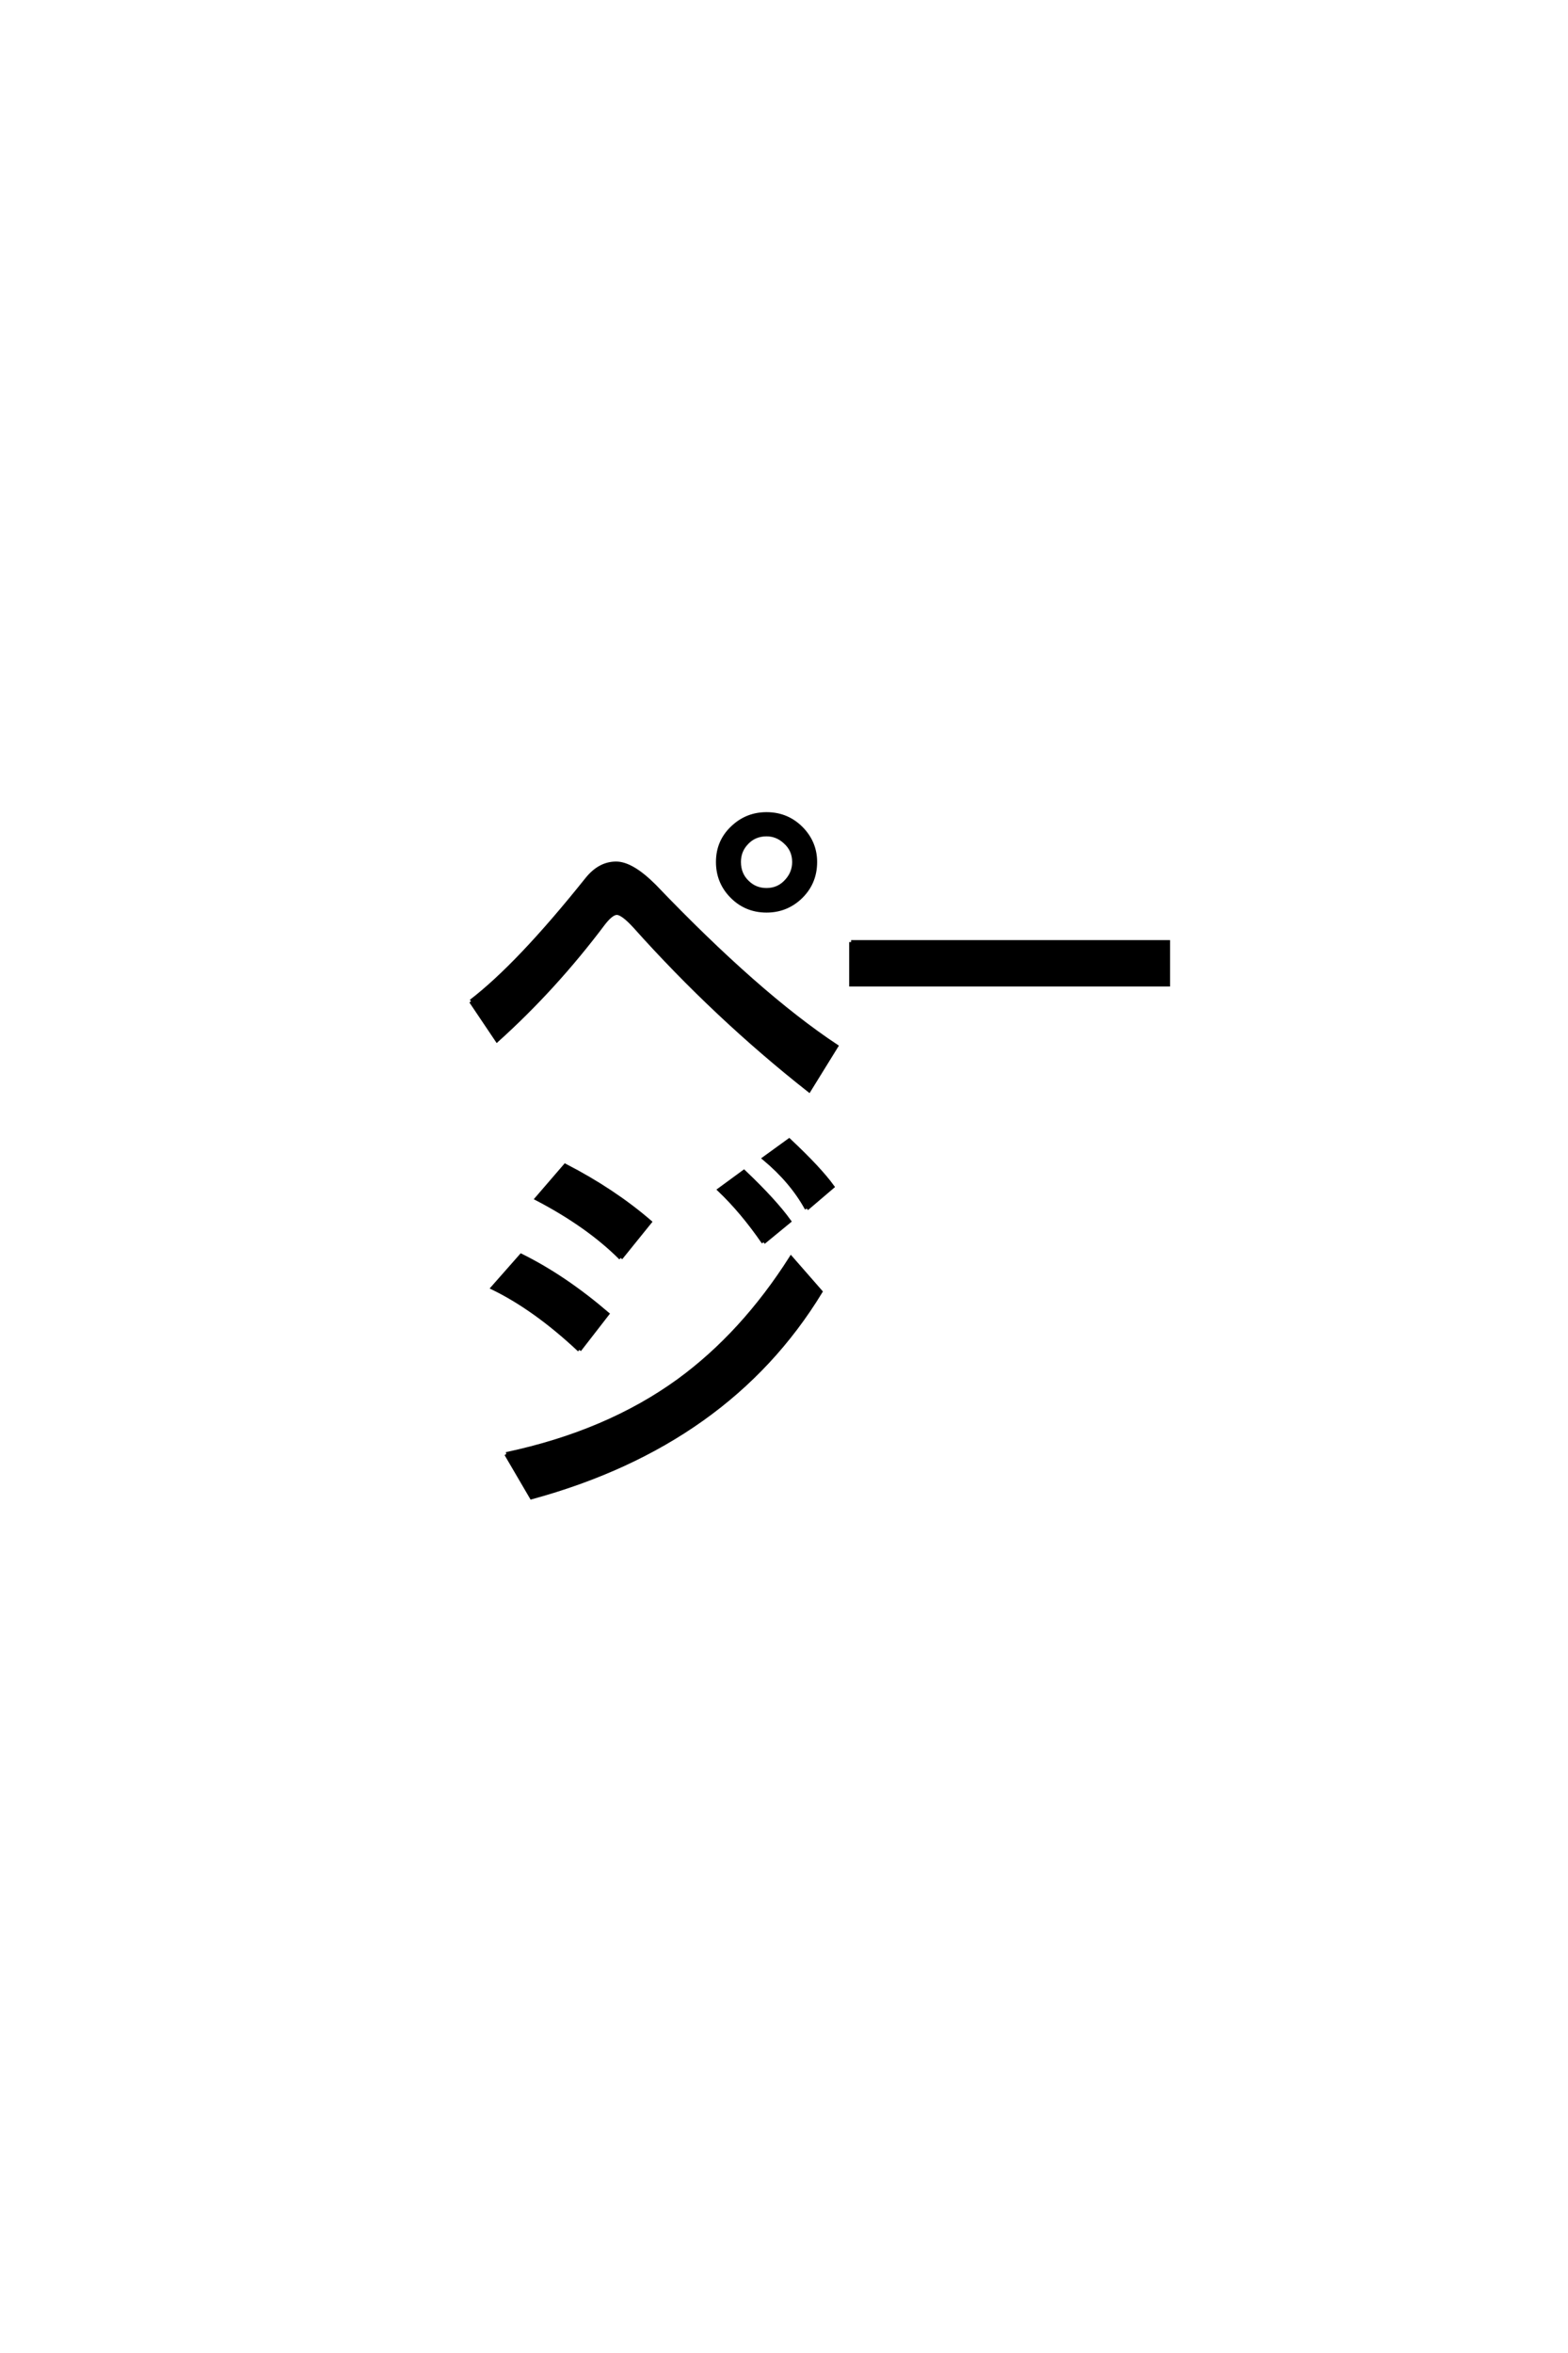 <?xml version='1.0' encoding='UTF-8'?>
<!DOCTYPE svg PUBLIC "-//W3C//DTD SVG 1.0//EN"
    "http://www.w3.org/TR/2001/REC-SVG-20010904/DTD/svg10.dtd">

<svg xmlns='http://www.w3.org/2000/svg' version='1.0'
     width='40.0' height='60.0'>

 <g transform='scale(0.1 -0.1) translate(110.0 -370.0)'>
  <path d='M37.797 25.781
Q26.562 36.328 15.719 41.609
L22.953 49.812
Q33.984 44.344 44.922 34.969
L37.797 25.781
L37.797 25.781
M48.344 49.219
Q40.047 57.516 26.953 64.359
L34.188 72.75
Q46.484 66.406 55.766 58.406
L48.344 49.219
L48.344 49.219
M19.141 -0.781
Q44.922 4.688 63.188 17.969
Q79.5 29.891 91.797 49.219
L99.312 40.625
Q75.688 1.859 25.594 -11.812
L19.141 -0.781
L19.141 -0.781
M84.766 53.219
Q79.391 61.031 73.531 66.609
L79.781 71.188
Q87.594 63.766 91.312 58.594
L84.766 53.219
L84.766 53.219
M95.797 61.812
Q92 68.75 84.969 74.609
L91.312 79.203
Q99.031 71.969 102.344 67.391
L95.797 61.812
L95.797 61.812
M107.125 129.781
L187.984 129.781
L187.984 118.953
L107.125 118.953
L107.125 129.781
L107.125 129.781
M85.547 162.406
Q91.016 162.406 94.734 158.406
Q97.953 154.891 97.953 150.203
Q97.953 144.625 93.844 140.922
Q90.328 137.797 85.547 137.797
Q80.078 137.797 76.375 141.797
Q73.141 145.312 73.141 150.203
Q73.141 155.672 77.25 159.281
Q80.766 162.406 85.547 162.406
Q80.766 162.406 85.547 162.406
M85.547 157.234
Q82.328 157.234 80.281 154.891
Q78.516 152.938 78.516 150.203
Q78.516 146.969 80.766 144.922
Q82.719 143.062 85.547 143.062
Q88.672 143.062 90.719 145.406
Q92.578 147.469 92.578 150.203
Q92.578 153.328 90.234 155.375
Q88.188 157.234 85.547 157.234
Q88.188 157.234 85.547 157.234
M10.156 114.656
Q22.266 123.922 39.75 145.797
Q42.969 149.812 47.172 149.812
Q51.172 149.812 56.938 144.047
Q83.297 116.5 103.328 103.219
L96.391 92
Q72.562 110.75 51.953 133.797
Q48.828 137.203 47.359 137.203
Q46 137.203 43.953 134.578
Q31.547 118.062 16.797 104.781
L10.156 114.656
'
        style='fill: #000000; stroke: #000000'/>

 </g>
</svg>
